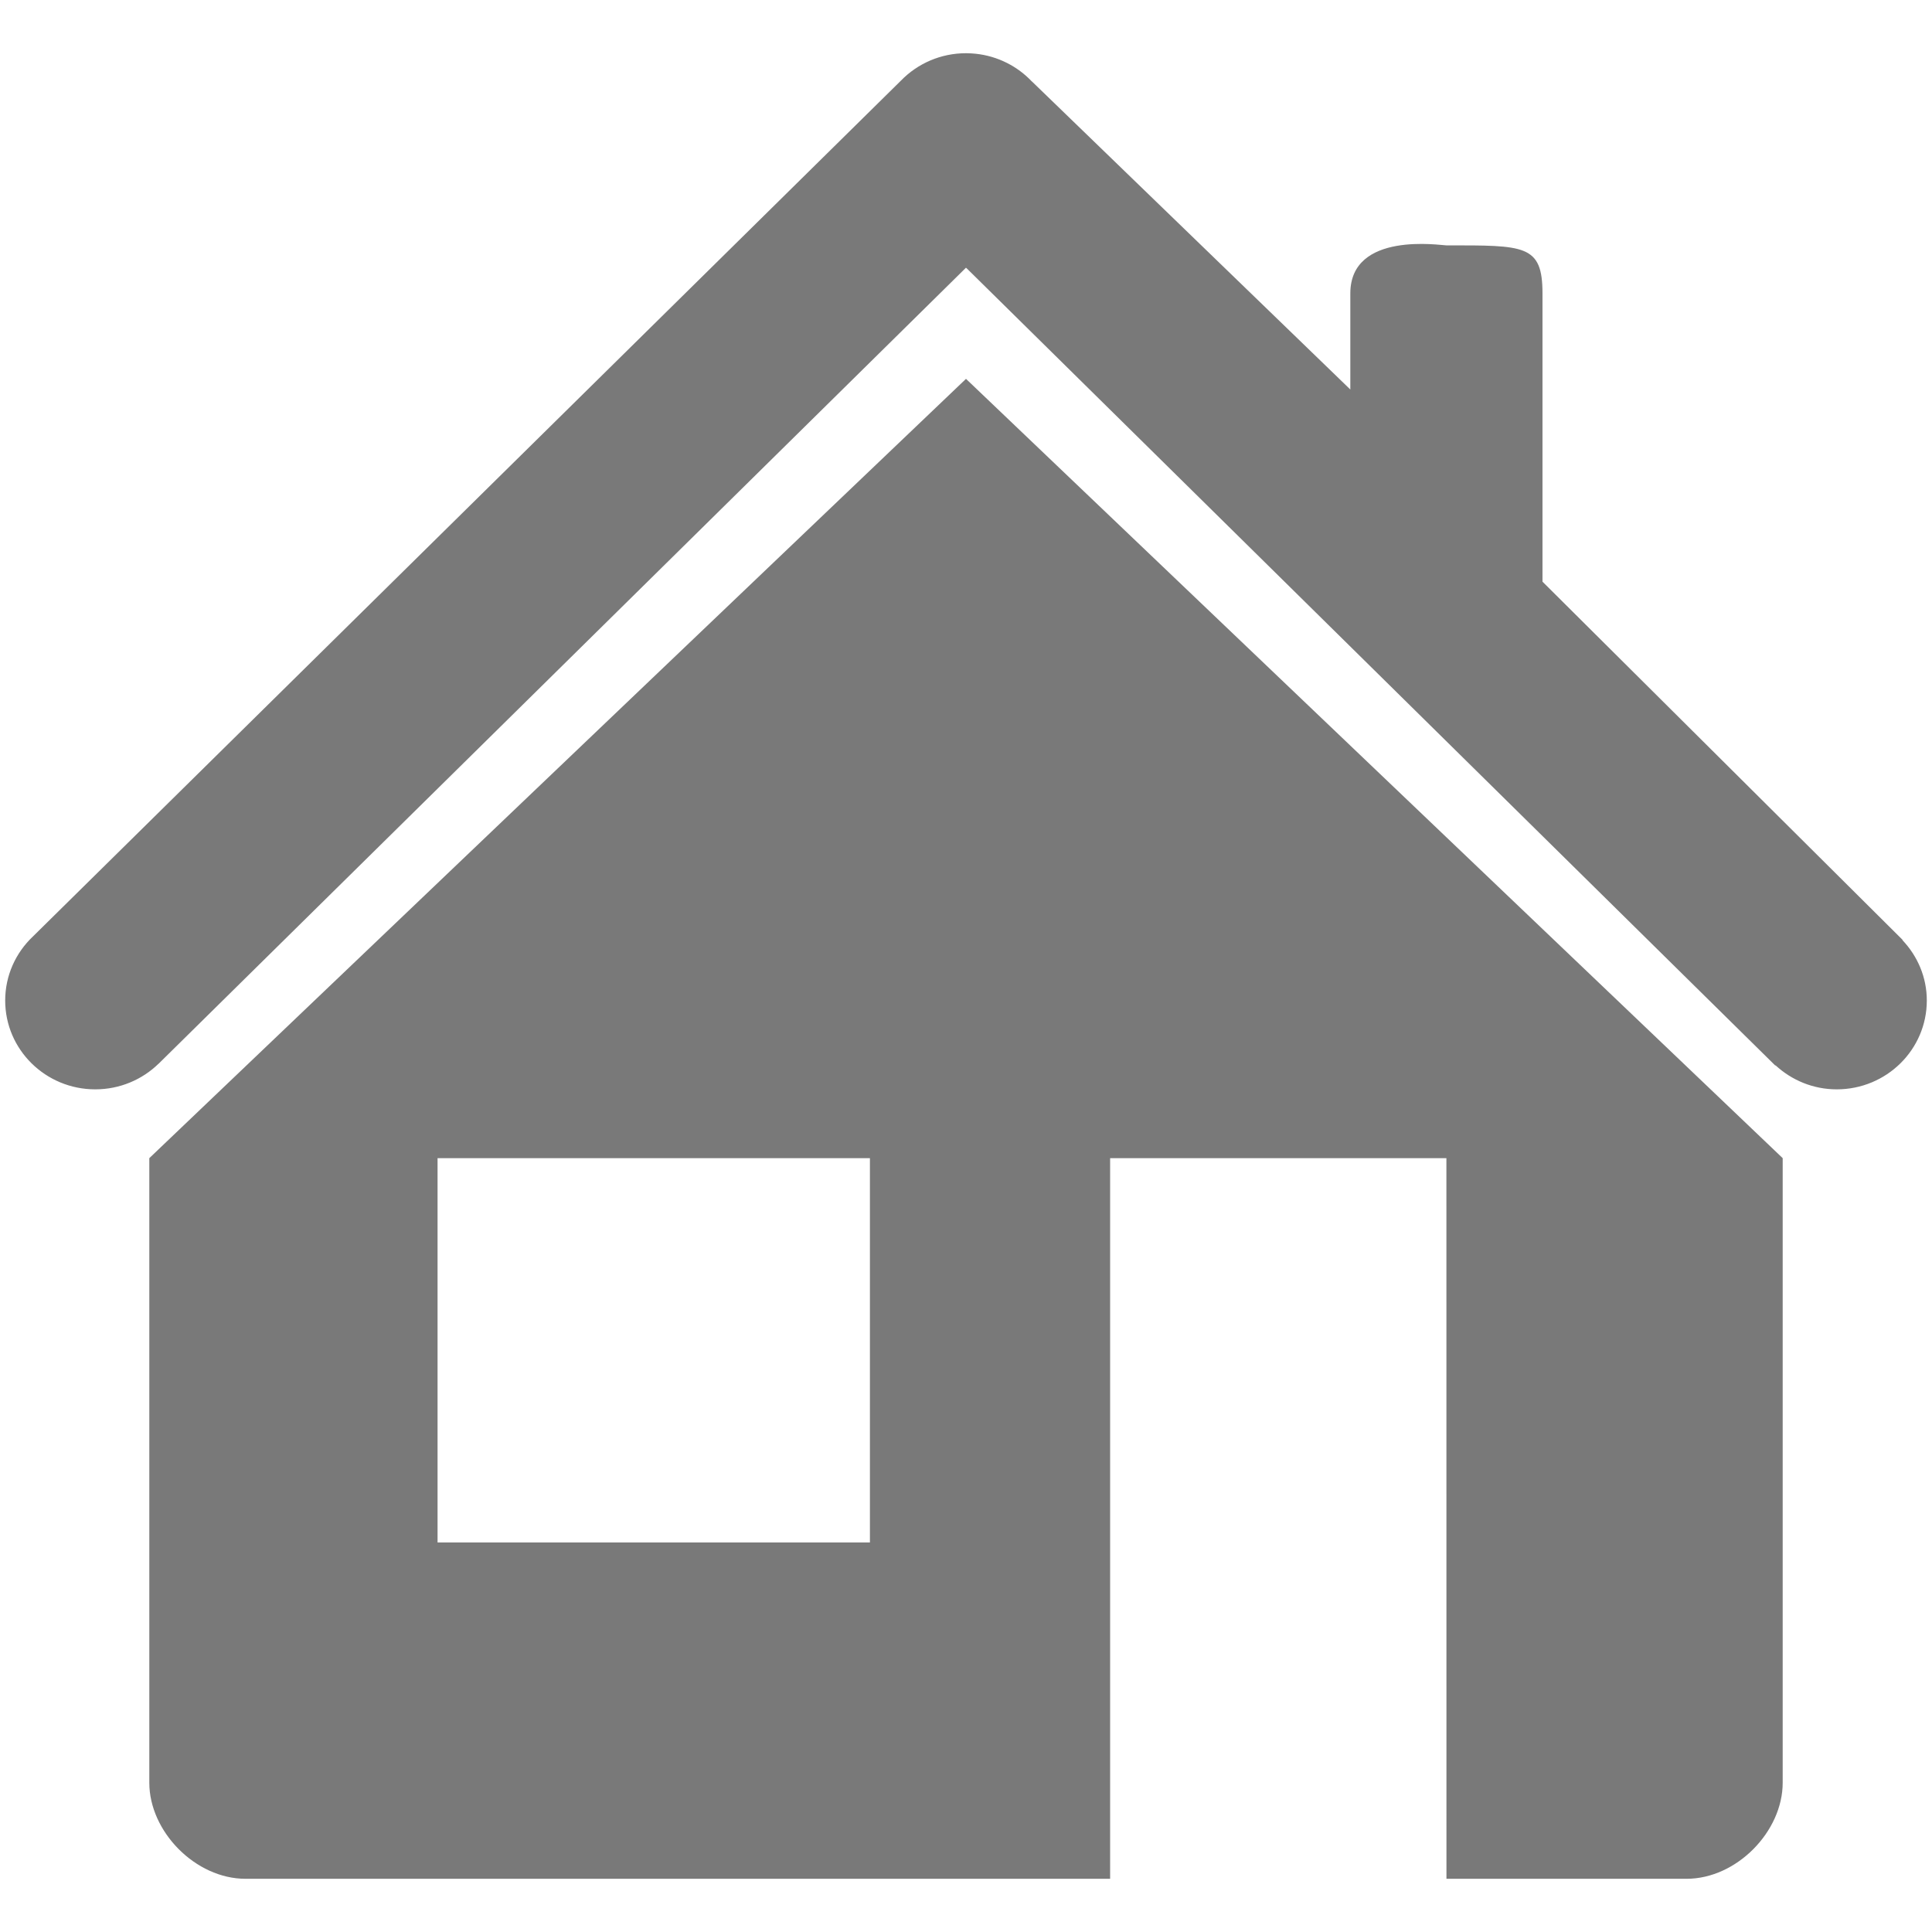 <?xml version="1.0" standalone="no"?><!DOCTYPE svg PUBLIC "-//W3C//DTD SVG 1.1//EN" "http://www.w3.org/Graphics/SVG/1.1/DTD/svg11.dtd"><svg t="1619511741985" class="icon" viewBox="0 0 1024 1024" version="1.1" xmlns="http://www.w3.org/2000/svg" p-id="3872" xmlns:xlink="http://www.w3.org/1999/xlink" width="200" height="200"><defs><style type="text/css"></style></defs><path d="M1021.25 530.295c0 25.997-21.359 47.083-47.741 47.083-12.583 0-23.945-4.898-32.45-12.742l-0.125 0.123L513.218 143.049l0-0.025-1.218-1.13 0-0.013L84.036 563.826l-0.024-0.013c-8.616 8.379-20.452 13.564-33.52 13.564-26.371 0-47.741-21.084-47.741-47.083 0-13.327 5.632-25.363 14.671-33.916l460.164-453.714c8.678-8.901 20.888-14.459 34.414-14.459l0 0 0 0c0.025 0 0.025 0 0.025 0 0.845 0 1.689 0.025 2.511 0.075 0.123 0 0.274 0.025 0.398 0.025 0.721 0.049 1.417 0.099 2.139 0.174 0.05 0 0.1 0.012 0.149 0.012 11.662 1.256 22.106 6.664 29.69 14.696l0.024-0.025 168.765 163.282 0-50.926c0-33.134 48.066-25.462 50.926-25.462 41.401 0 50.925-0.522 50.925 25.462l0 152.774 190.895 189.888-0.1 0.112C1016.301 506.697 1021.25 517.899 1021.25 530.295zM944.863 613.845l0 127.312 0 76.387 0 127.325c0 25.986-24.541 50.926-50.9 50.926L766.649 995.794l-0.024-381.949L588.387 613.845l0 381.949L130.064 995.794c-26.372 0-50.926-24.94-50.926-50.926L79.138 817.544l0-76.387L79.138 613.845l432.862-413.045L944.863 613.845zM461.076 613.845 231.913 613.845l0 203.7 229.162 0L461.076 613.845z" p-id="3873" fill="#797979"></path></svg>